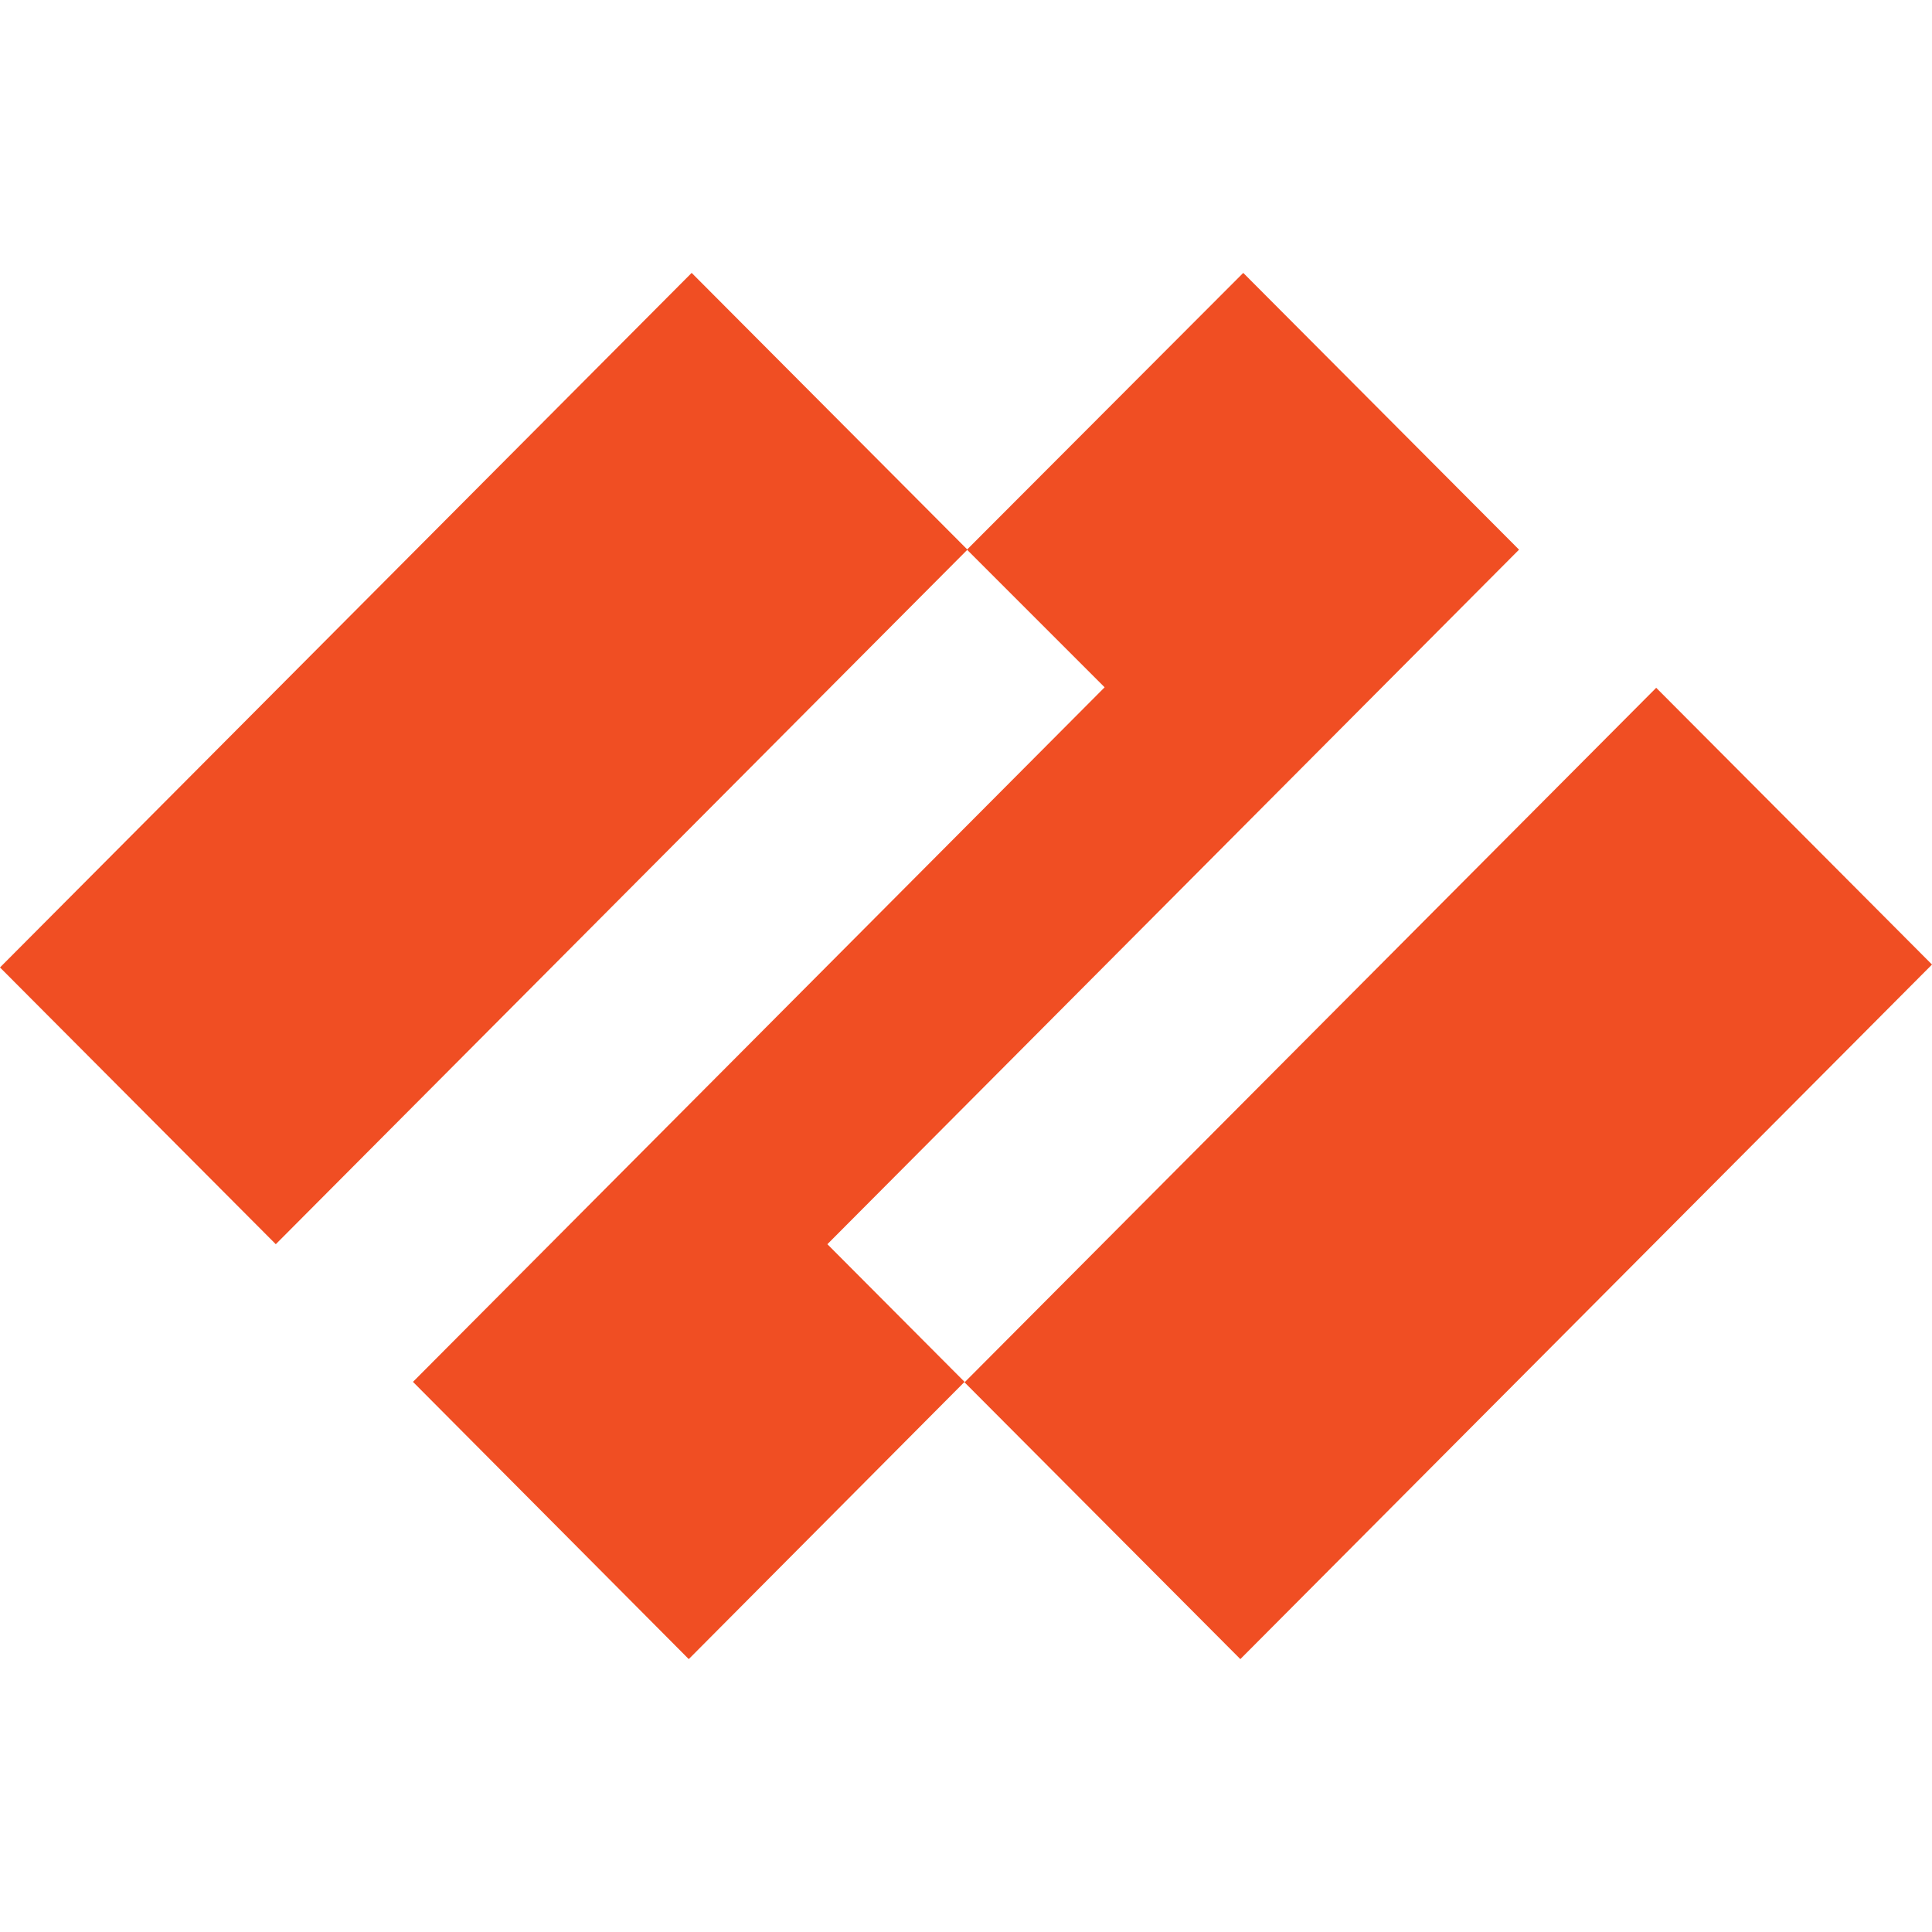 <?xml version="1.0" encoding="UTF-8"?><svg id="Layer_1" xmlns="http://www.w3.org/2000/svg" viewBox="0 0 40 40"><rect width="40" height="40" fill="none" stroke-width="0"/><polygon points="17.13 25.76 31.45 11.38 25.74 5.65 20.02 11.38 22.87 14.23 8.55 28.61 14.26 34.35 19.97 28.61 17.13 25.76" fill="#f04e23" stroke-width="0"/><polygon points="0 20.03 14.32 5.65 20.03 11.38 5.71 25.76 0 20.03" fill="#f04e23" stroke-width="0"/><polygon points="19.97 28.62 34.29 14.24 40 19.97 25.68 34.35 19.97 28.62" fill="#f04e23" stroke-width="0"/></svg>